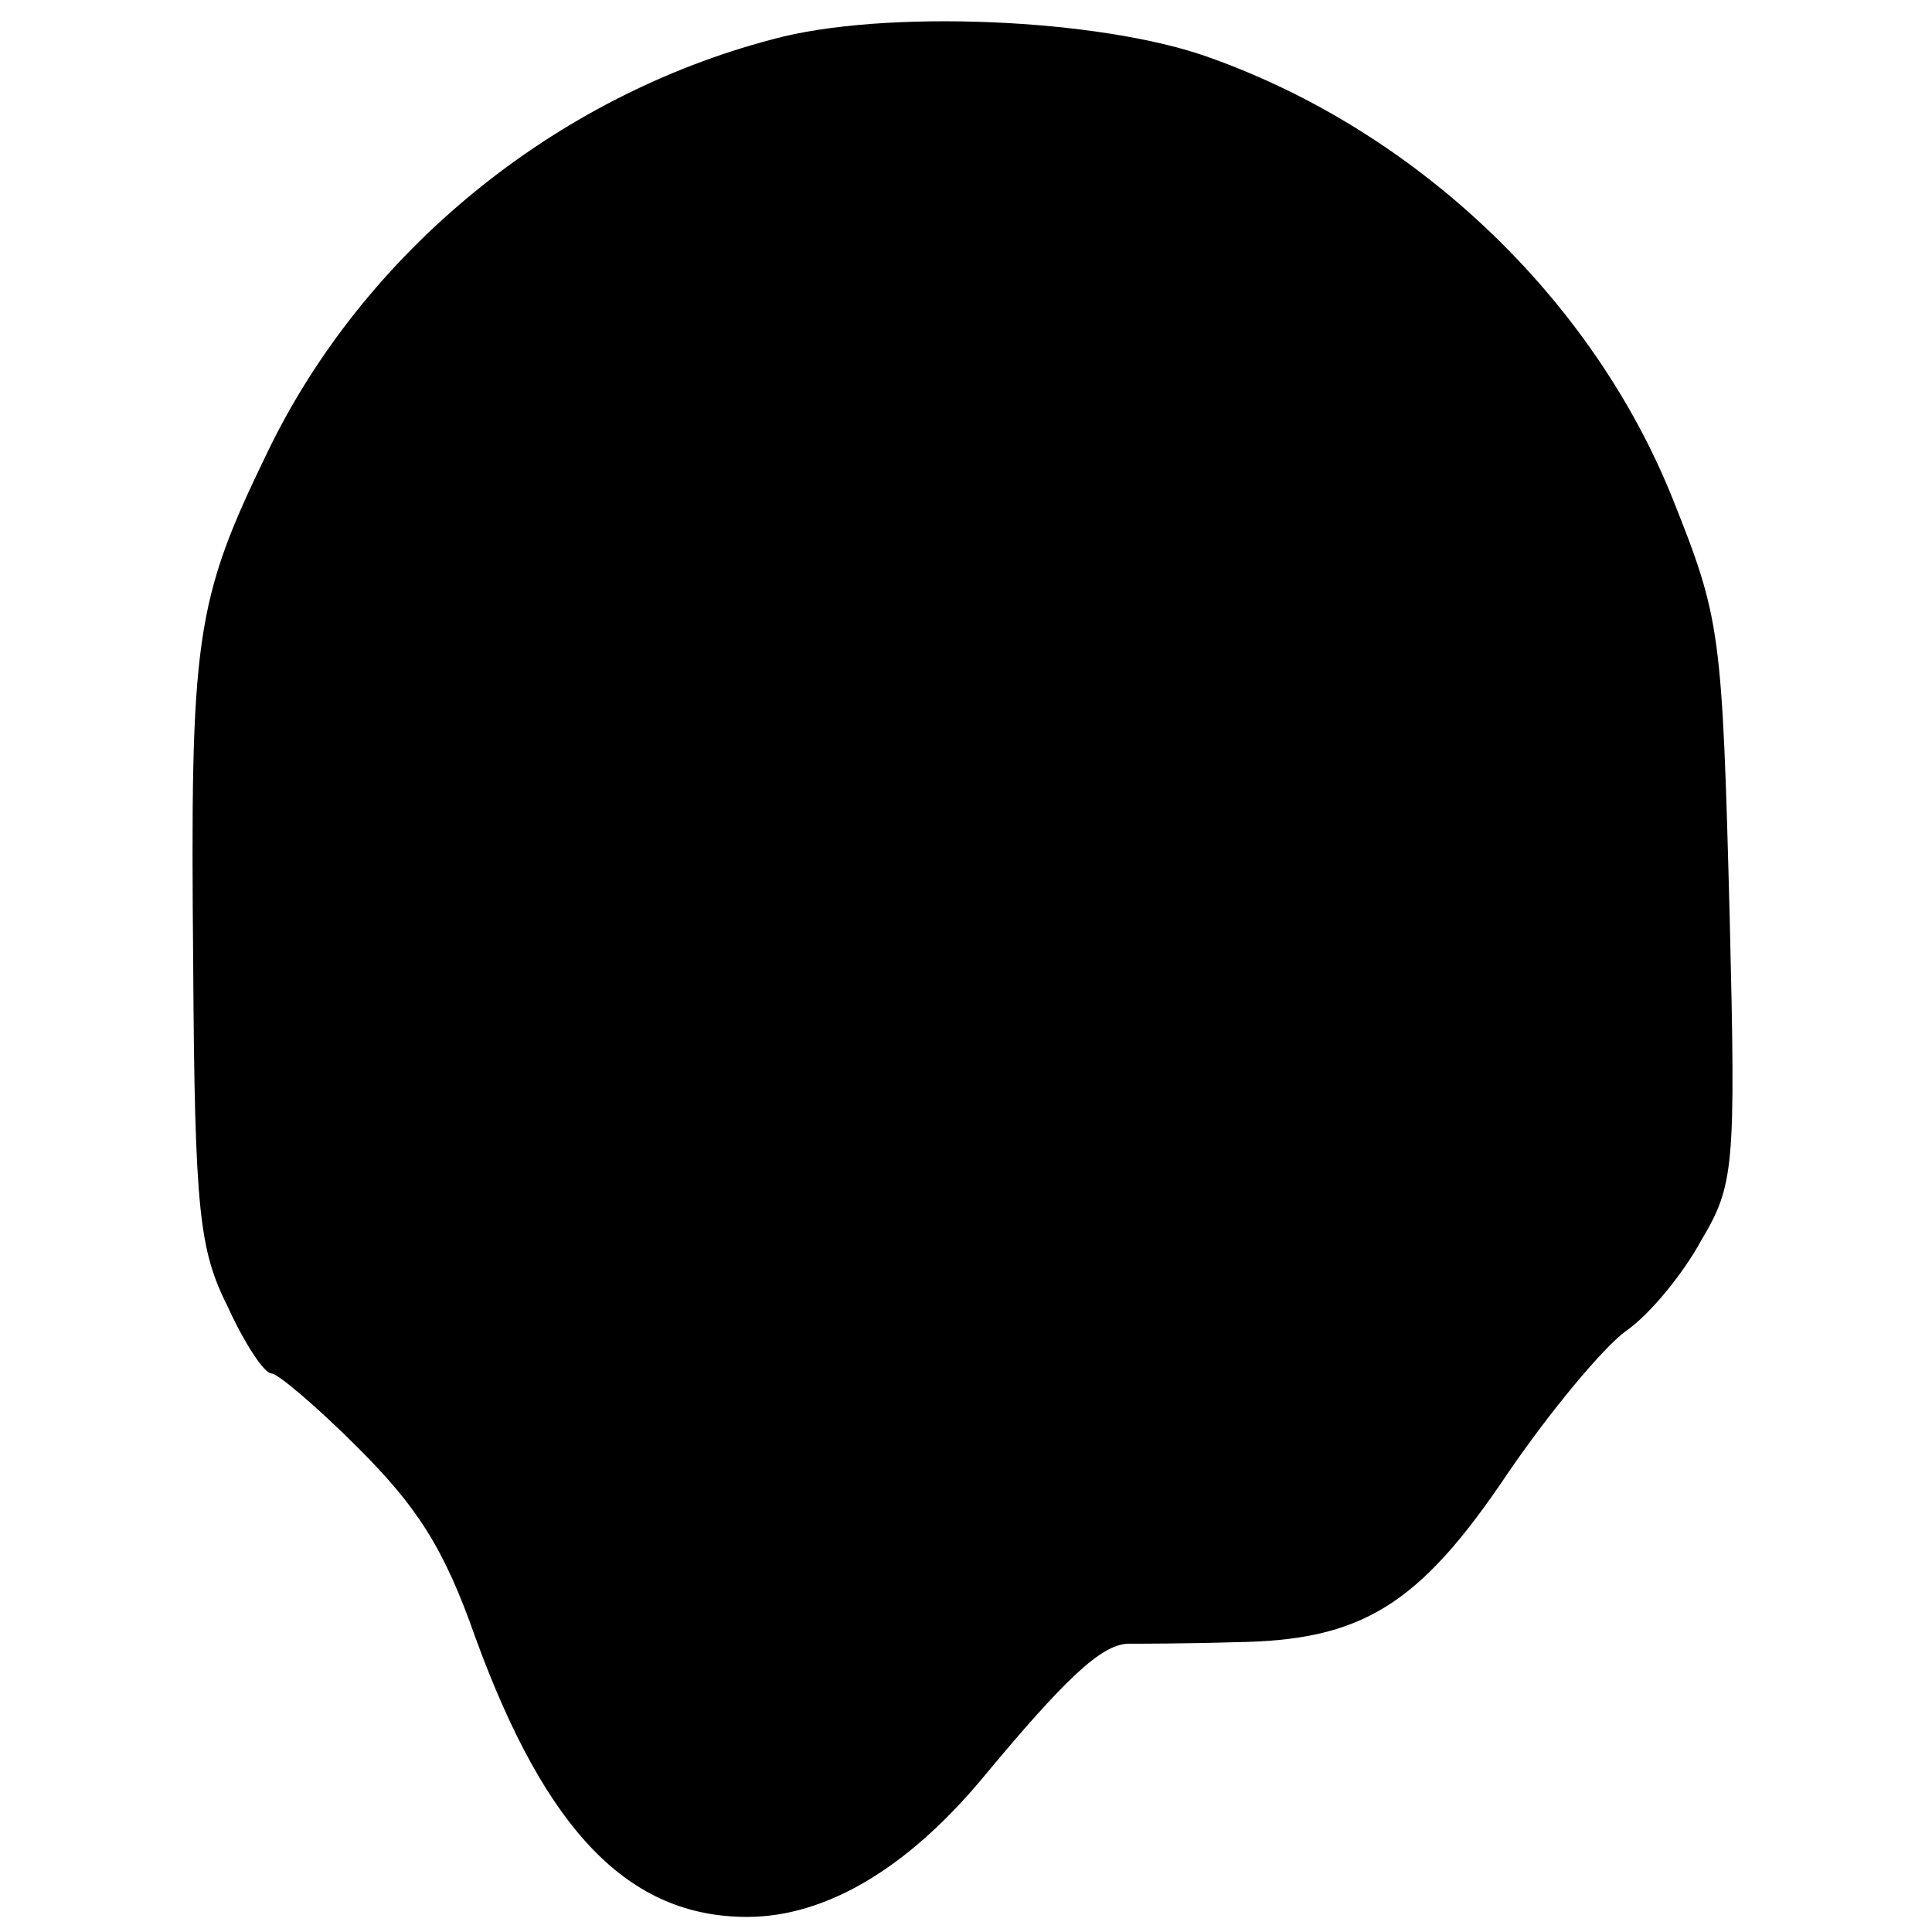 <?xml version="1.0" standalone="no"?>
<!DOCTYPE svg PUBLIC "-//W3C//DTD SVG 20010904//EN"
 "http://www.w3.org/TR/2001/REC-SVG-20010904/DTD/svg10.dtd">
<svg version="1.0" xmlns="http://www.w3.org/2000/svg"
 width="128pt" height="128pt" viewBox="0 0 128 128"
 preserveAspectRatio="xMidYMid meet">
<g transform="translate(0,128) scale(0.1,-0.1)"
fill="#000000" stroke="none">
<path d="M512 1254 c-145 -38 -271 -141 -335 -274 -48 -99 -51 -122 -49 -339
1 -164 4 -189 23 -227 11 -24 24 -44 29 -44 4 0 30 -22 57 -49 39 -39 57 -66
78 -126 47 -129 102 -185 180 -185 52 0 106 32 156 92 54 65 78 88 96 89 7 0
39 0 71 1 84 1 122 24 181 112 28 41 63 83 78 94 16 11 38 38 50 60 22 37 23
48 19 213 -5 191 -6 199 -38 279 -53 132 -169 243 -307 292 -72 26 -216 32
-289 12z"/>
</g>
</svg>
